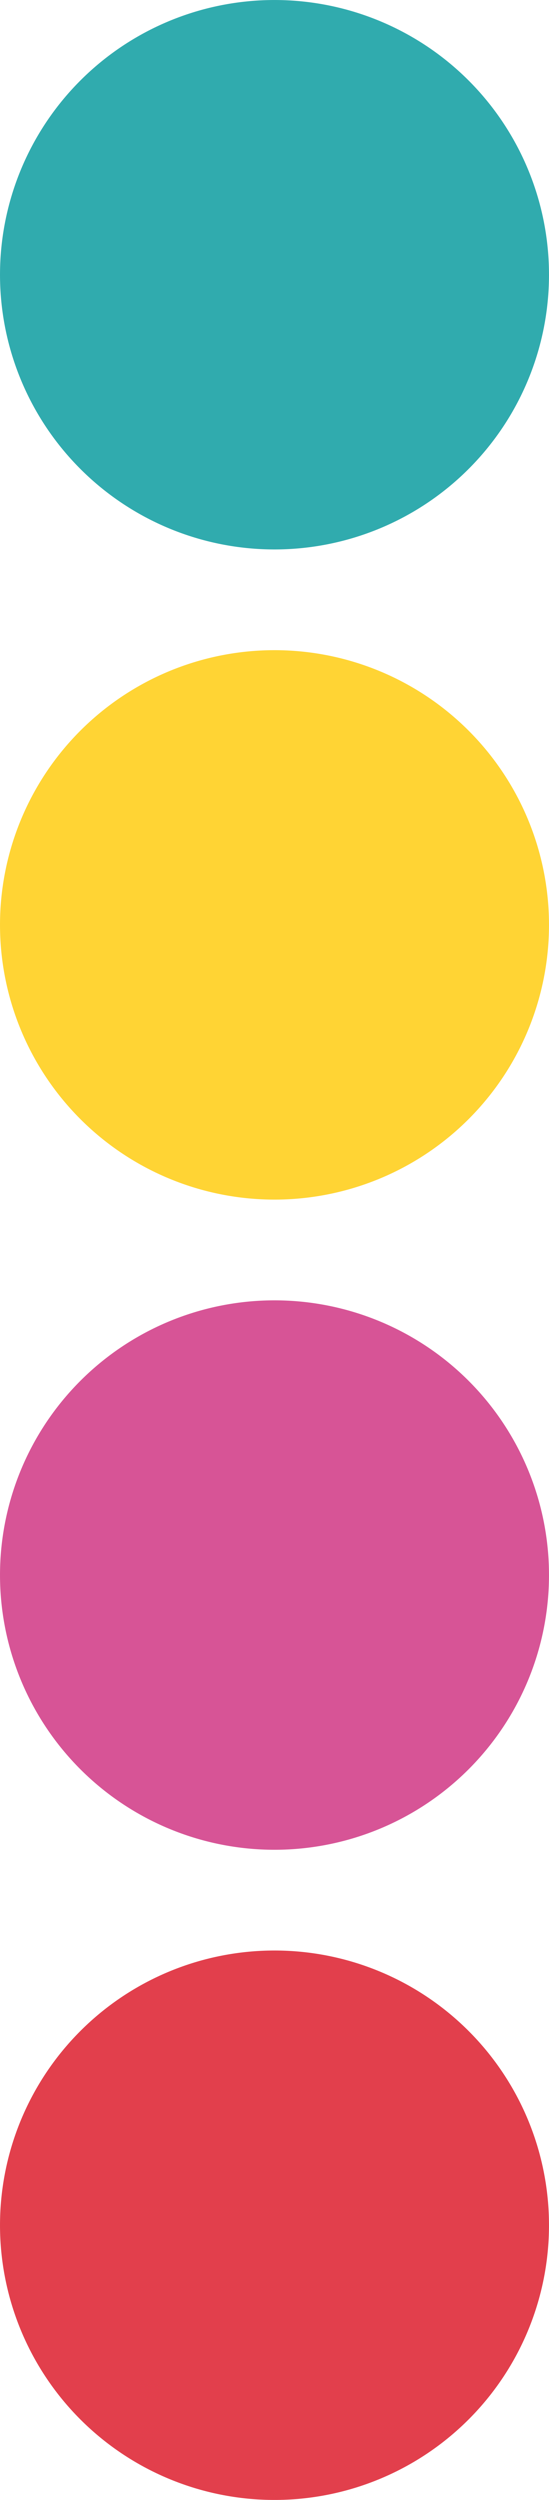 <svg xmlns="http://www.w3.org/2000/svg" width="133.515" height="607.481" viewBox="0 0 133.515 607.481"><g id="Group_294" data-name="Group 294" transform="translate(-1712.485 -1343.52)"><path id="Path_339" data-name="Path 339" d="M66.757,197.9a66.756,66.756,0,1,1,66.757-66.757A66.757,66.757,0,0,1,66.757,197.9" transform="translate(1712.485 1279.135)" fill="#30abae"></path><path id="Path_340" data-name="Path 340" d="M66.757,262.281a66.756,66.756,0,1,1,66.757-66.757,66.757,66.757,0,0,1-66.757,66.757" transform="translate(1712.485 1372.74)" fill="#ffd434"></path><path id="Path_341" data-name="Path 341" d="M66.757,326.665a66.756,66.756,0,1,1,66.757-66.757,66.757,66.757,0,0,1-66.757,66.757" transform="translate(1712.485 1466.346)" fill="#d75496"></path><path id="Path_342" data-name="Path 342" d="M66.757,391.049a66.756,66.756,0,1,1,66.757-66.757,66.757,66.757,0,0,1-66.757,66.757" transform="translate(1712.485 1559.951)" fill="#e23f4c"></path></g></svg>